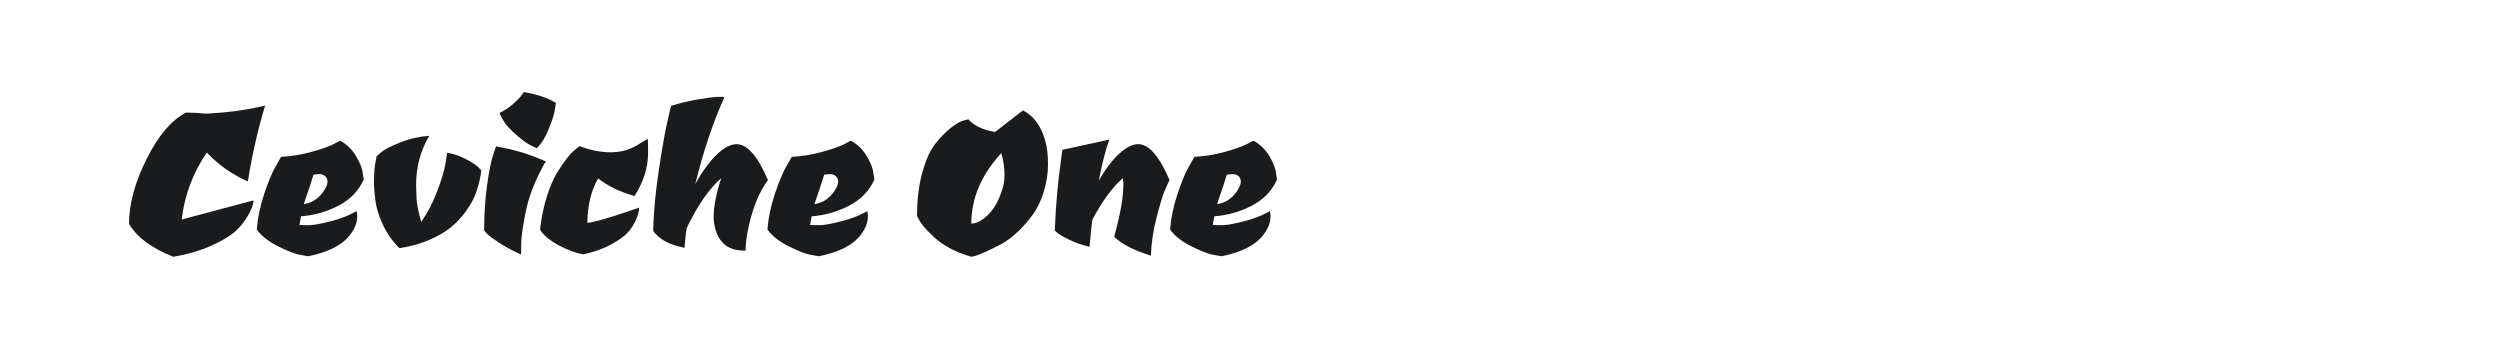 <?xml version="1.0" encoding="utf-8"?>
<!-- Generator: Adobe Illustrator 25.0.0, SVG Export Plug-In . SVG Version: 6.00 Build 0)  -->
<svg version="1.1" id="图层_1" xmlns="http://www.w3.org/2000/svg" xmlns:xlink="http://www.w3.org/1999/xlink" x="0px" y="0px"
	 width="258px" height="36px" viewBox="0 0 258 36" enable-background="new 0 0 258 36" xml:space="preserve">
<g>
	<path fill="#1A1B1C" d="M17.886,26.5c-2.249-0.892-3.772-2.024-4.571-3.399c0-2.044,0.604-4.273,1.812-6.689
		c1.207-2.415,2.564-4.013,4.069-4.793c0.631,0,1.337,0.037,2.118,0.11c2.063-0.11,3.827-0.334,5.295-0.668l0.752-0.167
		c-0.743,2.452-1.337,5.063-1.783,7.832c-1.635-0.727-3.047-1.719-4.236-2.982c-1.432,2.1-2.295,4.402-2.592,6.911l7.413-1.979
		c0,0.372-0.181,0.877-0.543,1.52c-0.362,0.64-0.804,1.197-1.324,1.671c-0.52,0.475-1.342,0.968-2.466,1.478
		C20.705,25.854,19.391,26.239,17.886,26.5z"/>
	<path fill="#1A1B1C" d="M30.901,23.212c0.204,0.019,0.521,0.027,0.947,0.027c0.426,0,1.077-0.106,1.95-0.32
		c0.875-0.214,1.599-0.451,2.175-0.711l0.836-0.418c0.036,0.185,0.056,0.363,0.056,0.53c0,0.725-0.316,1.448-0.947,2.173
		c-0.818,0.91-2.184,1.561-4.097,1.951c-0.279-0.038-0.638-0.102-1.073-0.194c-0.438-0.094-1.134-0.378-2.09-0.85
		c-0.957-0.476-1.678-1.046-2.161-1.716c0.093-1.188,0.348-2.41,0.766-3.664s0.813-2.206,1.186-2.856l0.557-0.976
		c1.04-0.055,2.072-0.223,3.094-0.501c1.022-0.278,1.774-0.54,2.258-0.781l0.752-0.391c0.688,0.391,1.23,0.921,1.631,1.589
		c0.399,0.669,0.627,1.236,0.682,1.7l0.111,0.725c-0.52,1.17-1.393,2.072-2.618,2.704c-1.228,0.631-2.509,0.994-3.847,1.087
		C31.014,22.562,30.957,22.859,30.901,23.212z M33.438,19.673c0.242-0.373,0.361-0.678,0.361-0.921c0-0.24-0.078-0.432-0.236-0.571
		c-0.158-0.138-0.348-0.209-0.571-0.209s-0.437,0.019-0.641,0.057c-0.13,0.464-0.465,1.478-1.003,3.038
		C32.221,20.937,32.917,20.471,33.438,19.673z"/>
	<path fill="#1A1B1C" d="M44.307,14.015c-0.911,1.506-1.365,3.204-1.365,5.101c0,0.241,0.014,0.673,0.041,1.296
		c0.027,0.622,0.191,1.453,0.488,2.493c0.668-0.965,1.226-2.044,1.672-3.231c0.446-1.19,0.725-2.138,0.836-2.845l0.168-1.058
		c0.52,0.056,1.143,0.26,1.867,0.613c0.724,0.354,1.271,0.743,1.645,1.17c0,0.278-0.07,0.697-0.209,1.255
		c-0.141,0.557-0.307,1.063-0.502,1.519s-0.508,0.976-0.934,1.561c-0.428,0.585-0.925,1.11-1.492,1.574
		c-0.566,0.466-1.309,0.897-2.229,1.296c-0.92,0.4-1.947,0.683-3.08,0.851c-0.725-0.725-1.297-1.543-1.715-2.452
		c-0.417-0.911-0.672-1.747-0.766-2.51c-0.094-0.76-0.139-1.317-0.139-1.671c0-1.06,0.056-1.821,0.167-2.285l0.111-0.586
		c0.148-0.13,0.356-0.302,0.626-0.516c0.27-0.213,0.874-0.511,1.813-0.892C42.248,14.317,43.248,14.089,44.307,14.015z"/>
	<path fill="#1A1B1C" d="M55.537,18.139c-0.371,0.78-0.668,1.52-0.891,2.217c-0.223,0.696-0.424,1.561-0.6,2.591
		c-0.178,1.031-0.265,1.822-0.265,2.369c0,0.549,0,0.868,0,0.962c-0.854-0.391-1.599-0.789-2.229-1.199
		c-0.632-0.408-1.06-0.724-1.281-0.947l-0.308-0.335c0-1.689,0.103-3.26,0.308-4.71c0.203-1.448,0.408-2.469,0.611-3.064
		l0.307-0.921c1.673,0.299,3.168,0.726,4.488,1.283l0.668,0.277C56.178,16.867,55.909,17.358,55.537,18.139z M55.398,15.297
		c-0.223-0.093-0.507-0.233-0.85-0.418c-0.344-0.186-0.864-0.596-1.561-1.227c-0.697-0.631-1.176-1.3-1.436-2.007
		c0.464-0.204,0.906-0.487,1.324-0.85c0.418-0.363,0.719-0.665,0.905-0.906l0.278-0.39c1.133,0.186,2.1,0.483,2.898,0.892
		l0.418,0.223c-0.037,0.242-0.088,0.549-0.153,0.921c-0.065,0.37-0.269,0.979-0.612,1.825C56.267,14.205,55.862,14.85,55.398,15.297
		z"/>
	<path fill="#1A1B1C" d="M65.877,14.906l0.975-0.585c0.02,0.335,0.029,0.826,0.029,1.477c0,1.487-0.465,2.964-1.395,4.432
		c-1.467-0.407-2.722-1.013-3.762-1.812c-0.707,1.208-1.078,2.731-1.115,4.571c0.482,0,1.885-0.391,4.209-1.172l1.143-0.391
		c0,0.335-0.107,0.75-0.32,1.241c-0.215,0.492-0.498,0.934-0.851,1.324s-0.929,0.803-1.728,1.24c-0.8,0.436-1.747,0.774-2.843,1.018
		c-0.743-0.112-1.58-0.415-2.509-0.906c-0.93-0.492-1.588-1.035-1.979-1.63c0.13-1.209,0.357-2.328,0.683-3.358
		c0.325-1.031,0.673-1.863,1.046-2.494c0.798-1.283,1.467-2.118,2.006-2.508l0.334-0.279c1.097,0.426,2.174,0.64,3.232,0.64
		C64.094,15.714,65.041,15.444,65.877,14.906z"/>
	<path fill="#1A1B1C" d="M76.021,14.879c1.096,0,2.174,1.235,3.232,3.706c-0.891,1.19-1.561,2.815-2.006,4.877
		c-0.187,0.8-0.289,1.598-0.307,2.397h-0.168c-1.467,0-2.425-0.659-2.87-1.979c-0.167-0.483-0.251-0.977-0.251-1.478
		c0-1.097,0.26-2.434,0.779-4.015c-1.244,1.079-2.434,2.798-3.566,5.157c-0.074,0.429-0.148,1.106-0.223,2.035
		c-1.059-0.225-1.85-0.529-2.369-0.92c-0.482-0.353-0.771-0.642-0.864-0.865c0.038-1.709,0.21-3.631,0.516-5.768
		c0.307-2.137,0.601-3.851,0.878-5.143c0.279-1.291,0.437-1.945,0.475-1.965c0.892-0.279,1.797-0.496,2.717-0.655
		c0.92-0.157,1.611-0.246,2.076-0.265h0.697c-1.189,2.657-2.193,5.648-3.01,8.975c0.705-1.264,1.436-2.262,2.188-2.997
		C74.697,15.245,75.39,14.879,76.021,14.879z"/>
	<path fill="#1A1B1C" d="M83.603,23.212c0.204,0.019,0.521,0.027,0.947,0.027s1.077-0.106,1.95-0.32
		c0.875-0.214,1.599-0.451,2.174-0.711l0.837-0.418c0.036,0.185,0.056,0.363,0.056,0.53c0,0.725-0.316,1.448-0.947,2.173
		c-0.818,0.91-2.184,1.561-4.098,1.951c-0.278-0.038-0.637-0.102-1.072-0.194c-0.438-0.094-1.134-0.378-2.091-0.85
		c-0.956-0.476-1.677-1.046-2.159-1.716c0.092-1.188,0.348-2.41,0.766-3.664s0.813-2.206,1.186-2.856l0.557-0.976
		c1.04-0.055,2.072-0.223,3.094-0.501s1.773-0.54,2.258-0.781l0.752-0.391c0.688,0.391,1.23,0.921,1.631,1.589
		c0.398,0.669,0.627,1.236,0.682,1.7l0.111,0.725c-0.52,1.17-1.393,2.072-2.619,2.704c-1.227,0.631-2.508,0.994-3.846,1.087
		C83.715,22.562,83.658,22.859,83.603,23.212z M86.139,19.673C86.38,19.3,86.5,18.995,86.5,18.752c0-0.24-0.078-0.432-0.236-0.571
		c-0.158-0.138-0.348-0.209-0.571-0.209s-0.437,0.019-0.641,0.057c-0.13,0.464-0.465,1.478-1.003,3.038
		C84.922,20.937,85.618,20.471,86.139,19.673z"/>
	<path fill="#1A1B1C" d="M107.875,14.544c0.188,0.669,0.279,1.473,0.279,2.411s-0.144,1.876-0.432,2.815
		c-0.288,0.938-0.664,1.728-1.129,2.368s-0.975,1.227-1.533,1.756c-0.557,0.529-1.114,0.951-1.672,1.268
		c-1.207,0.631-2.1,1.041-2.676,1.227l-0.445,0.111c-1.598-0.446-2.881-1.114-3.846-2.007c-0.874-0.798-1.412-1.431-1.617-1.895
		l-0.168-0.307c0-1.672,0.182-3.164,0.545-4.473c0.361-1.311,0.803-2.295,1.324-2.955c0.52-0.659,1.039-1.197,1.561-1.616
		c0.52-0.418,0.957-0.683,1.309-0.794l0.559-0.139c0.594,0.668,1.514,1.104,2.759,1.309l2.871-2.229
		C106.678,11.952,107.448,13.002,107.875,14.544z M100.239,23.071c0.521,0,1.087-0.292,1.7-0.876
		c0.613-0.587,1.096-1.418,1.449-2.496c0.186-0.501,0.279-1.077,0.279-1.728s-0.111-1.375-0.334-2.174
		C101.271,18.046,100.239,20.471,100.239,23.071z"/>
	<path fill="#1A1B1C" d="M114.982,24.438c0.633-2.305,0.948-4.069,0.948-5.296c0-0.093,0-0.177,0-0.25l-0.056-0.504
		c-1.06,0.911-2.109,2.343-3.148,4.293c-0.094,0.669-0.188,1.598-0.279,2.788c-0.725-0.168-1.385-0.392-1.979-0.67
		c-0.596-0.278-1.014-0.511-1.254-0.695l-0.363-0.309c0.111-2.656,0.324-5.07,0.641-7.245l0.14-1.087l4.849-1.061
		c-0.371,1.006-0.733,2.417-1.086,4.238c0.669-1.171,1.365-2.091,2.09-2.761c0.725-0.668,1.385-1.002,1.979-1.002
		c1.096,0,2.174,1.235,3.233,3.706c-0.13,0.261-0.298,0.628-0.502,1.1c-0.204,0.476-0.483,1.395-0.836,2.761
		c-0.354,1.365-0.548,2.68-0.585,3.943C117.045,25.85,115.781,25.2,114.982,24.438z"/>
	<path fill="#1A1B1C" d="M125.155,23.212c0.204,0.019,0.521,0.027,0.947,0.027s1.077-0.106,1.95-0.32s1.599-0.451,2.174-0.711
		l0.837-0.418c0.036,0.185,0.056,0.363,0.056,0.53c0,0.725-0.316,1.448-0.947,2.173c-0.818,0.91-2.184,1.561-4.098,1.951
		c-0.278-0.038-0.637-0.102-1.072-0.194c-0.438-0.094-1.134-0.378-2.091-0.85c-0.958-0.476-1.677-1.046-2.16-1.716
		c0.093-1.188,0.349-2.41,0.767-3.664s0.813-2.206,1.186-2.856l0.557-0.976c1.04-0.055,2.072-0.223,3.094-0.501
		s1.773-0.54,2.258-0.781l0.752-0.391c0.688,0.391,1.23,0.921,1.631,1.589c0.398,0.669,0.627,1.236,0.682,1.7l0.111,0.725
		c-0.52,1.17-1.393,2.072-2.619,2.704c-1.227,0.631-2.508,0.994-3.846,1.087C125.267,22.562,125.211,22.859,125.155,23.212z
		 M127.69,19.673c0.242-0.373,0.362-0.678,0.362-0.921c0-0.24-0.078-0.432-0.236-0.571c-0.158-0.138-0.348-0.209-0.571-0.209
		s-0.437,0.019-0.641,0.057c-0.13,0.464-0.465,1.478-1.003,3.038C126.475,20.937,127.17,20.471,127.69,19.673z"/>
</g>
</svg>
